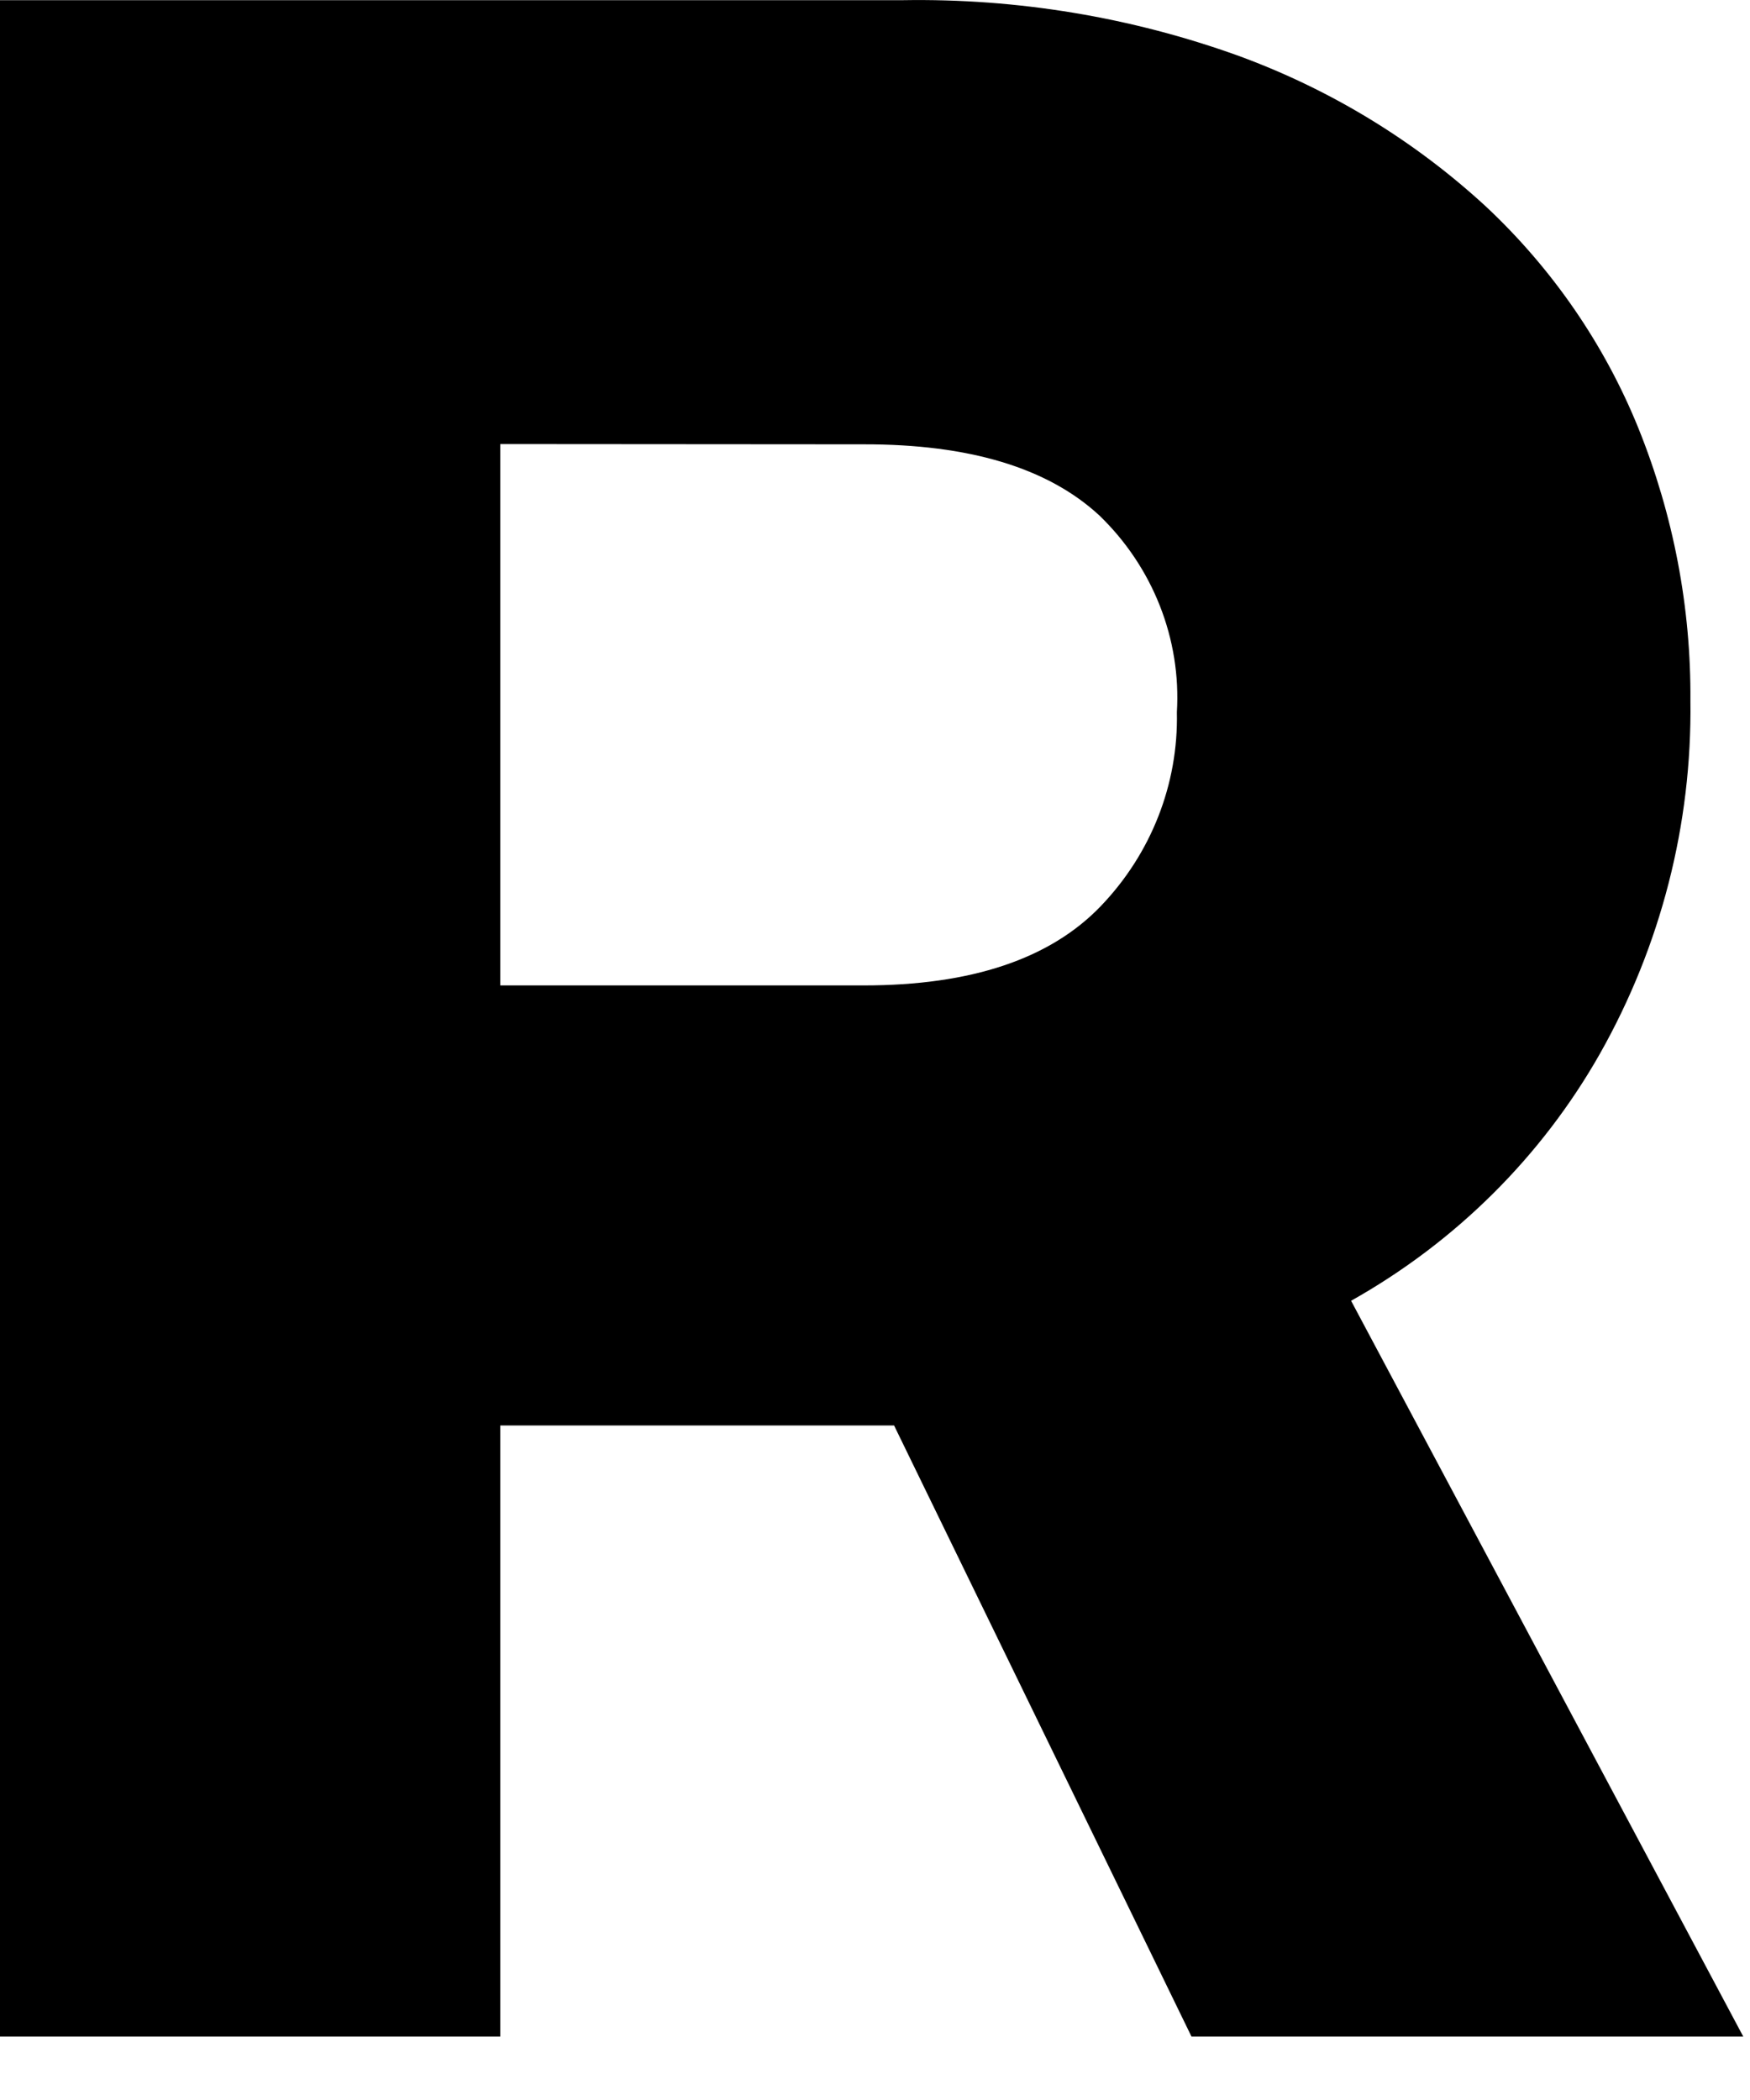 <?xml version="1.0" encoding="utf-8"?>
<svg xmlns="http://www.w3.org/2000/svg" fill="none" height="100%" overflow="visible" preserveAspectRatio="none" style="display: block;" viewBox="0 0 20 24" width="100%">
<path d="M5.717 5.075V11.262H9.871C11.099 11.262 12.003 10.959 12.582 10.354C13.156 9.755 13.468 8.961 13.45 8.14C13.475 7.725 13.408 7.31 13.255 6.922C13.102 6.534 12.866 6.182 12.563 5.89C11.974 5.346 11.077 5.076 9.871 5.078L5.717 5.075ZM0 0.002H10.316C11.627 -0.02 12.931 0.196 14.16 0.64C15.21 1.025 16.17 1.611 16.985 2.363C17.745 3.076 18.339 3.94 18.726 4.897C19.125 5.888 19.327 6.943 19.319 8.008C19.338 9.418 18.982 10.809 18.284 12.044C17.617 13.22 16.634 14.196 15.441 14.866L19.923 23.275H13.617L10.218 16.291H5.717V23.275H0V0.002Z" fill="black" id="Vector"/>
</svg>